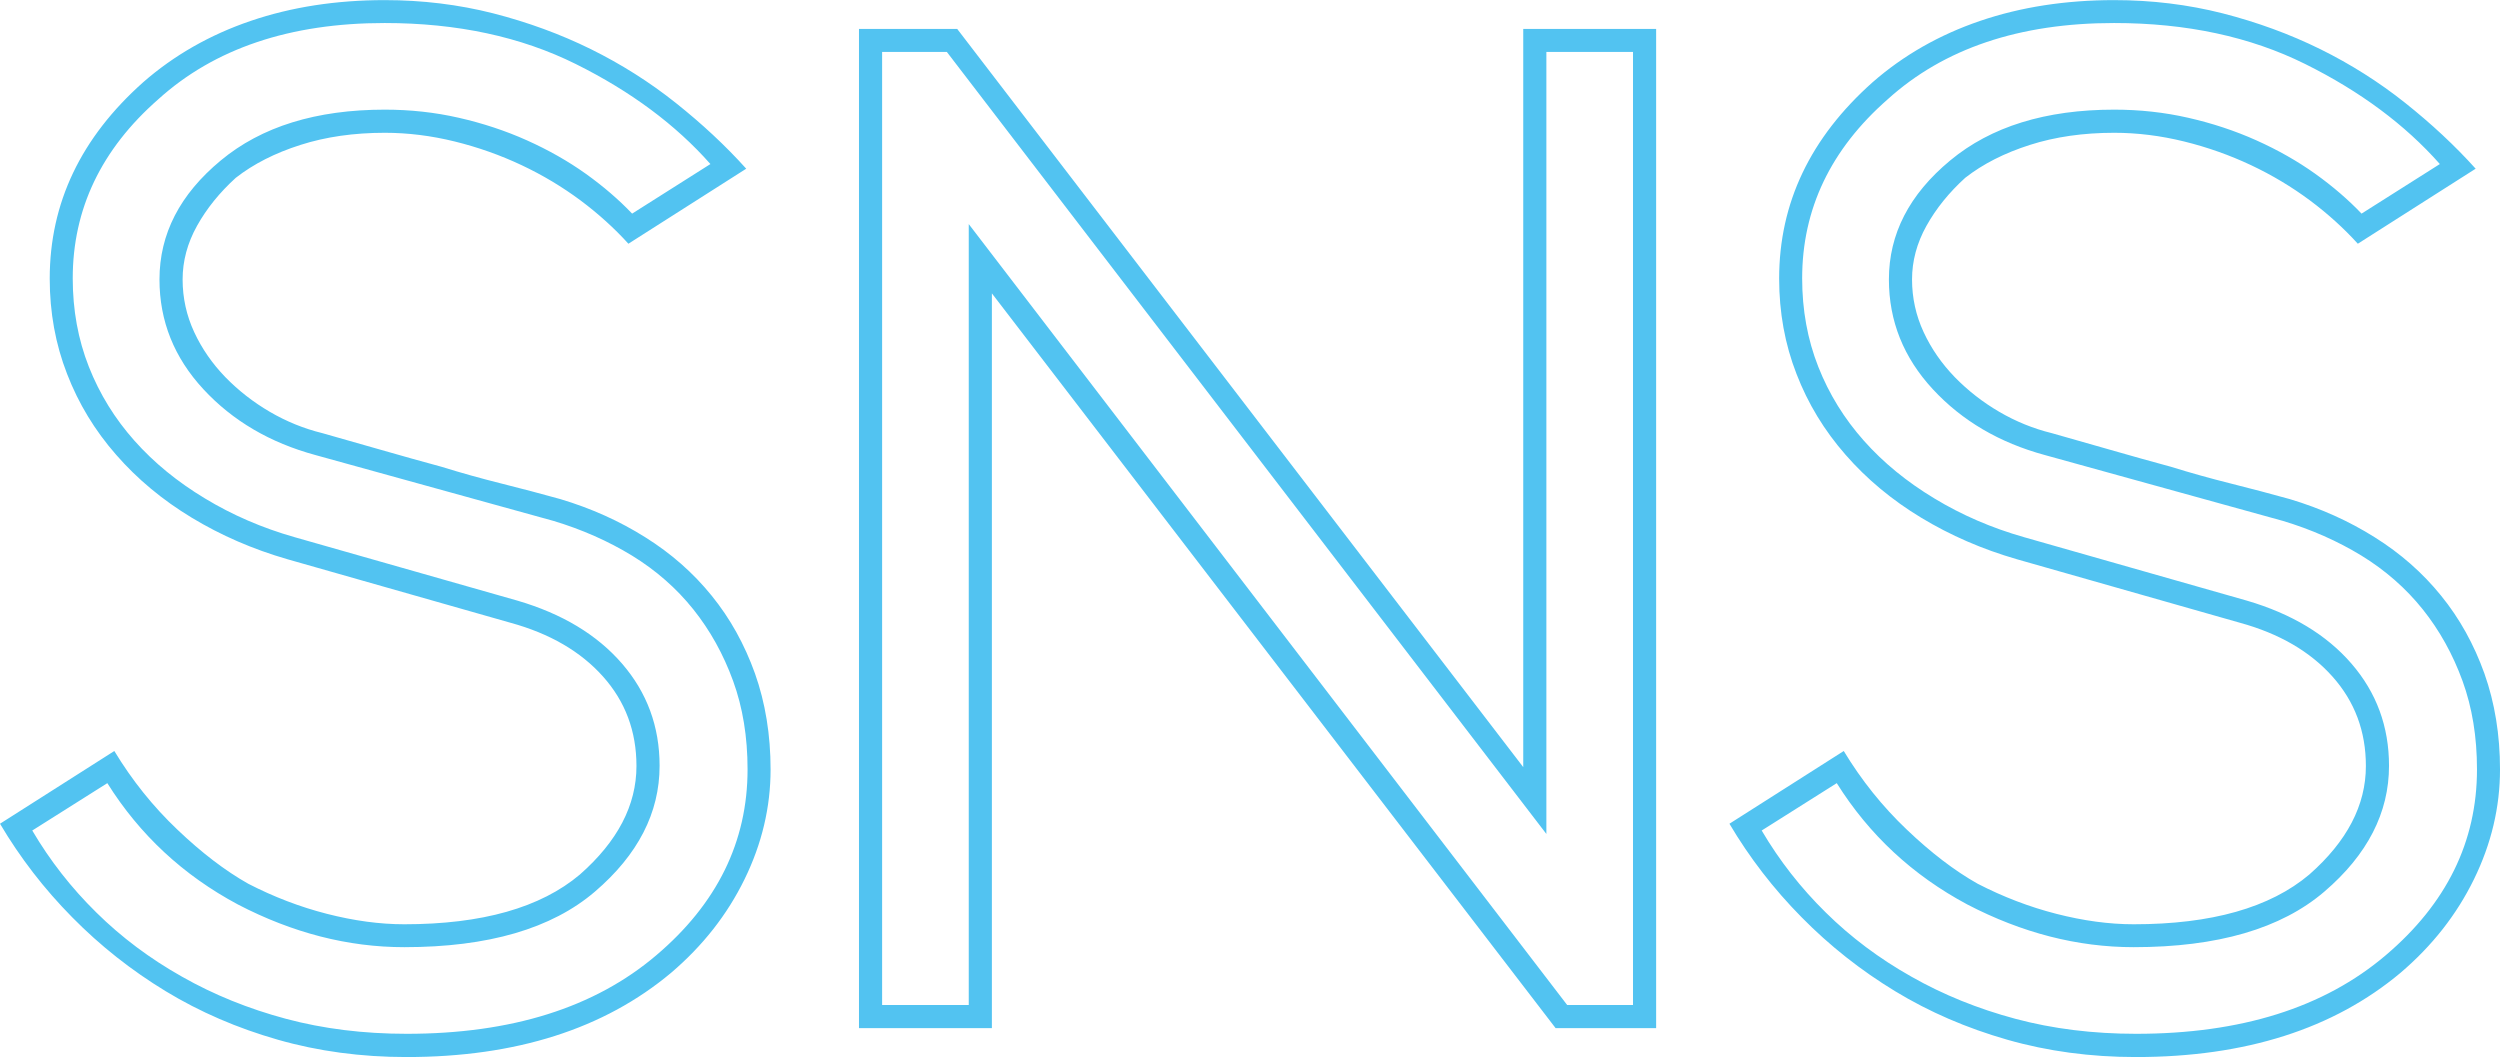 <?xml version="1.0" encoding="UTF-8"?> <svg xmlns="http://www.w3.org/2000/svg" id="_レイヤー_2" viewBox="0 0 224.8 95.05"><defs><style>.cls-1{fill:#52c3f1;}</style></defs><g id="_レイヤー_1-2"><path class="cls-1" d="M56.51,21.92c-1.25-1.38-2.68-2.68-4.31-3.9-1.63-1.21-3.39-2.27-5.3-3.17-1.91-.9-3.91-1.61-6.02-2.13-2.11-.52-4.21-.78-6.28-.78-2.77,0-5.3.36-7.58,1.09-2.29.73-4.22,1.71-5.82,2.96-1.45,1.32-2.61,2.75-3.48,4.31-.87,1.56-1.3,3.17-1.3,4.83s.35,3.24,1.04,4.73c.69,1.49,1.63,2.84,2.8,4.05,1.18,1.21,2.51,2.25,4,3.12,1.49.87,3.06,1.51,4.73,1.92,1.73.49,3.5.99,5.3,1.51,1.8.52,3.6,1.02,5.4,1.51,1.8.56,3.6,1.06,5.4,1.51,1.8.45,3.57.92,5.3,1.4,2.77.83,5.31,1.97,7.63,3.43,2.32,1.45,4.31,3.2,5.97,5.25,1.66,2.04,2.96,4.38,3.9,7.01.93,2.63,1.4,5.51,1.4,8.62,0,3.39-.78,6.68-2.34,9.87-1.56,3.19-3.76,5.99-6.6,8.41-6.02,5.05-13.96,7.58-23.79,7.58-4.09,0-7.95-.52-11.58-1.56-3.64-1.04-7-2.49-10.08-4.36-3.08-1.87-5.89-4.09-8.41-6.65-2.53-2.56-4.69-5.37-6.49-8.41l10.28-6.54c1.59,2.63,3.48,4.99,5.66,7.06,2.18,2.08,4.31,3.71,6.39,4.88,2.29,1.18,4.64,2.08,7.06,2.7,2.42.62,4.74.94,6.96.94,6.99,0,12.26-1.49,15.79-4.47,3.39-2.98,5.09-6.23,5.09-9.76,0-3.12-1-5.8-3.01-8.05-2.01-2.25-4.78-3.86-8.31-4.83l-20.05-5.71c-3.12-.9-5.99-2.15-8.62-3.74-2.63-1.59-4.9-3.48-6.8-5.66-1.91-2.18-3.38-4.6-4.41-7.27-1.04-2.67-1.56-5.52-1.56-8.57,0-6.79,2.8-12.67,8.41-17.66,2.77-2.42,5.99-4.26,9.66-5.51,3.67-1.25,7.69-1.87,12.05-1.87,3.39,0,6.65.4,9.76,1.19,3.12.8,6.04,1.87,8.78,3.22,2.73,1.35,5.28,2.96,7.63,4.83,2.35,1.87,4.47,3.84,6.34,5.92l-10.6,6.75ZM63.88,14.75c-3.12-3.53-7.15-6.53-12.1-8.99-4.95-2.46-10.68-3.69-17.19-3.69-8.52,0-15.31,2.29-20.36,6.86-5.13,4.5-7.69,9.87-7.69,16.1,0,2.84.48,5.49,1.45,7.95.97,2.46,2.34,4.67,4.1,6.65s3.88,3.71,6.34,5.19c2.46,1.49,5.14,2.65,8.05,3.48l20.05,5.71c4.02,1.18,7.15,3.06,9.4,5.66,2.25,2.6,3.38,5.66,3.38,9.19,0,4.22-1.94,8-5.82,11.32-3.88,3.32-9.59,4.99-17.14,4.99-5.06,0-10.04-1.28-14.96-3.84-4.92-2.63-8.83-6.27-11.74-10.91l-6.75,4.26c1.59,2.7,3.51,5.16,5.77,7.38,2.25,2.22,4.81,4.14,7.69,5.76,2.87,1.63,5.99,2.89,9.35,3.79,3.36.9,6.98,1.35,10.86,1.35,9.42,0,16.9-2.35,22.44-7.06,5.47-4.64,8.21-10.21,8.21-16.72,0-2.91-.43-5.56-1.3-7.95-.87-2.39-2.06-4.54-3.58-6.44-1.52-1.9-3.36-3.51-5.51-4.83-2.15-1.31-4.5-2.35-7.06-3.12l-21.4-5.92c-4.09-1.11-7.45-3.08-10.08-5.92-2.63-2.84-3.95-6.13-3.95-9.87,0-4.09,1.83-7.65,5.51-10.7,3.67-3.05,8.59-4.57,14.75-4.57,2.29,0,4.5.24,6.65.73,2.15.49,4.19,1.16,6.13,2.03,1.94.87,3.7,1.87,5.3,3.01,1.59,1.14,2.98,2.34,4.16,3.58l7.06-4.47ZM54.85,76.25c-.07.14-.28.38-.62.73.35-.35.55-.59.62-.73Z"></path><path class="cls-1" d="M77.24,2.6h8.83l50.9,66.38V2.6h11.95v89.85h-9.04L89.19,26.38v66.07h-11.95V2.6ZM79.32,90.37h7.79V20.15l53.81,70.22h5.92V4.67h-7.79v70.32L85.14,4.67h-5.82v85.7Z"></path><path class="cls-1" d="M212.02,21.92c-1.25-1.38-2.68-2.68-4.31-3.9-1.63-1.21-3.39-2.27-5.3-3.17-1.91-.9-3.91-1.61-6.02-2.13-2.11-.52-4.21-.78-6.28-.78-2.77,0-5.3.36-7.58,1.09-2.29.73-4.22,1.71-5.82,2.96-1.45,1.32-2.61,2.75-3.48,4.31-.87,1.56-1.3,3.17-1.3,4.83s.35,3.24,1.04,4.73c.69,1.49,1.63,2.84,2.8,4.05,1.18,1.21,2.51,2.25,4,3.12,1.49.87,3.06,1.51,4.73,1.92,1.73.49,3.5.99,5.3,1.51,1.8.52,3.6,1.02,5.4,1.51,1.8.56,3.6,1.06,5.4,1.51,1.8.45,3.57.92,5.3,1.4,2.77.83,5.31,1.97,7.63,3.43,2.32,1.45,4.31,3.2,5.97,5.25,1.66,2.04,2.96,4.38,3.9,7.01.93,2.63,1.4,5.51,1.4,8.62,0,3.39-.78,6.68-2.34,9.87-1.56,3.19-3.76,5.99-6.6,8.41-6.02,5.05-13.96,7.58-23.79,7.58-4.09,0-7.95-.52-11.58-1.56-3.64-1.04-7-2.49-10.08-4.36-3.08-1.87-5.89-4.09-8.41-6.65-2.53-2.56-4.69-5.37-6.49-8.41l10.28-6.54c1.59,2.63,3.48,4.99,5.66,7.06,2.18,2.08,4.31,3.71,6.39,4.88,2.29,1.18,4.64,2.08,7.06,2.7,2.42.62,4.74.94,6.96.94,6.99,0,12.26-1.49,15.79-4.47,3.39-2.98,5.09-6.23,5.09-9.76,0-3.12-1-5.8-3.01-8.05-2.01-2.25-4.78-3.86-8.31-4.83l-20.05-5.71c-3.12-.9-5.99-2.15-8.62-3.74-2.63-1.59-4.9-3.48-6.8-5.66-1.91-2.18-3.38-4.6-4.41-7.27-1.04-2.67-1.56-5.52-1.56-8.57,0-6.79,2.8-12.67,8.41-17.66,2.77-2.42,5.99-4.26,9.66-5.51,3.67-1.25,7.69-1.87,12.05-1.87,3.39,0,6.65.4,9.76,1.19,3.12.8,6.04,1.87,8.78,3.22,2.73,1.35,5.28,2.96,7.63,4.83,2.35,1.87,4.47,3.84,6.34,5.92l-10.6,6.75ZM219.39,14.75c-3.12-3.53-7.15-6.53-12.1-8.99-4.95-2.46-10.68-3.69-17.19-3.69-8.52,0-15.31,2.29-20.36,6.86-5.13,4.5-7.69,9.87-7.69,16.1,0,2.84.48,5.49,1.45,7.95.97,2.46,2.34,4.67,4.1,6.65s3.88,3.71,6.34,5.19c2.46,1.49,5.14,2.65,8.05,3.48l20.05,5.71c4.02,1.18,7.15,3.06,9.4,5.66,2.25,2.6,3.38,5.66,3.38,9.19,0,4.22-1.94,8-5.82,11.32-3.88,3.32-9.59,4.99-17.14,4.99-5.06,0-10.04-1.28-14.96-3.84-4.92-2.63-8.83-6.27-11.74-10.91l-6.75,4.26c1.59,2.7,3.51,5.16,5.77,7.38,2.25,2.22,4.81,4.14,7.69,5.76,2.87,1.63,5.99,2.89,9.35,3.79,3.36.9,6.98,1.35,10.86,1.35,9.42,0,16.9-2.35,22.44-7.06,5.47-4.64,8.21-10.21,8.21-16.72,0-2.91-.43-5.56-1.3-7.95-.87-2.39-2.06-4.54-3.58-6.44-1.52-1.9-3.36-3.51-5.51-4.83-2.15-1.31-4.5-2.35-7.06-3.12l-21.4-5.92c-4.09-1.11-7.45-3.08-10.08-5.92-2.63-2.84-3.95-6.13-3.95-9.87,0-4.09,1.83-7.65,5.51-10.7,3.67-3.05,8.59-4.57,14.75-4.57,2.29,0,4.5.24,6.65.73,2.15.49,4.19,1.16,6.13,2.03,1.94.87,3.7,1.87,5.3,3.01,1.59,1.14,2.98,2.34,4.16,3.58l7.06-4.47ZM210.36,76.25c-.07.14-.28.38-.62.73.35-.35.55-.59.62-.73Z"></path></g></svg> 